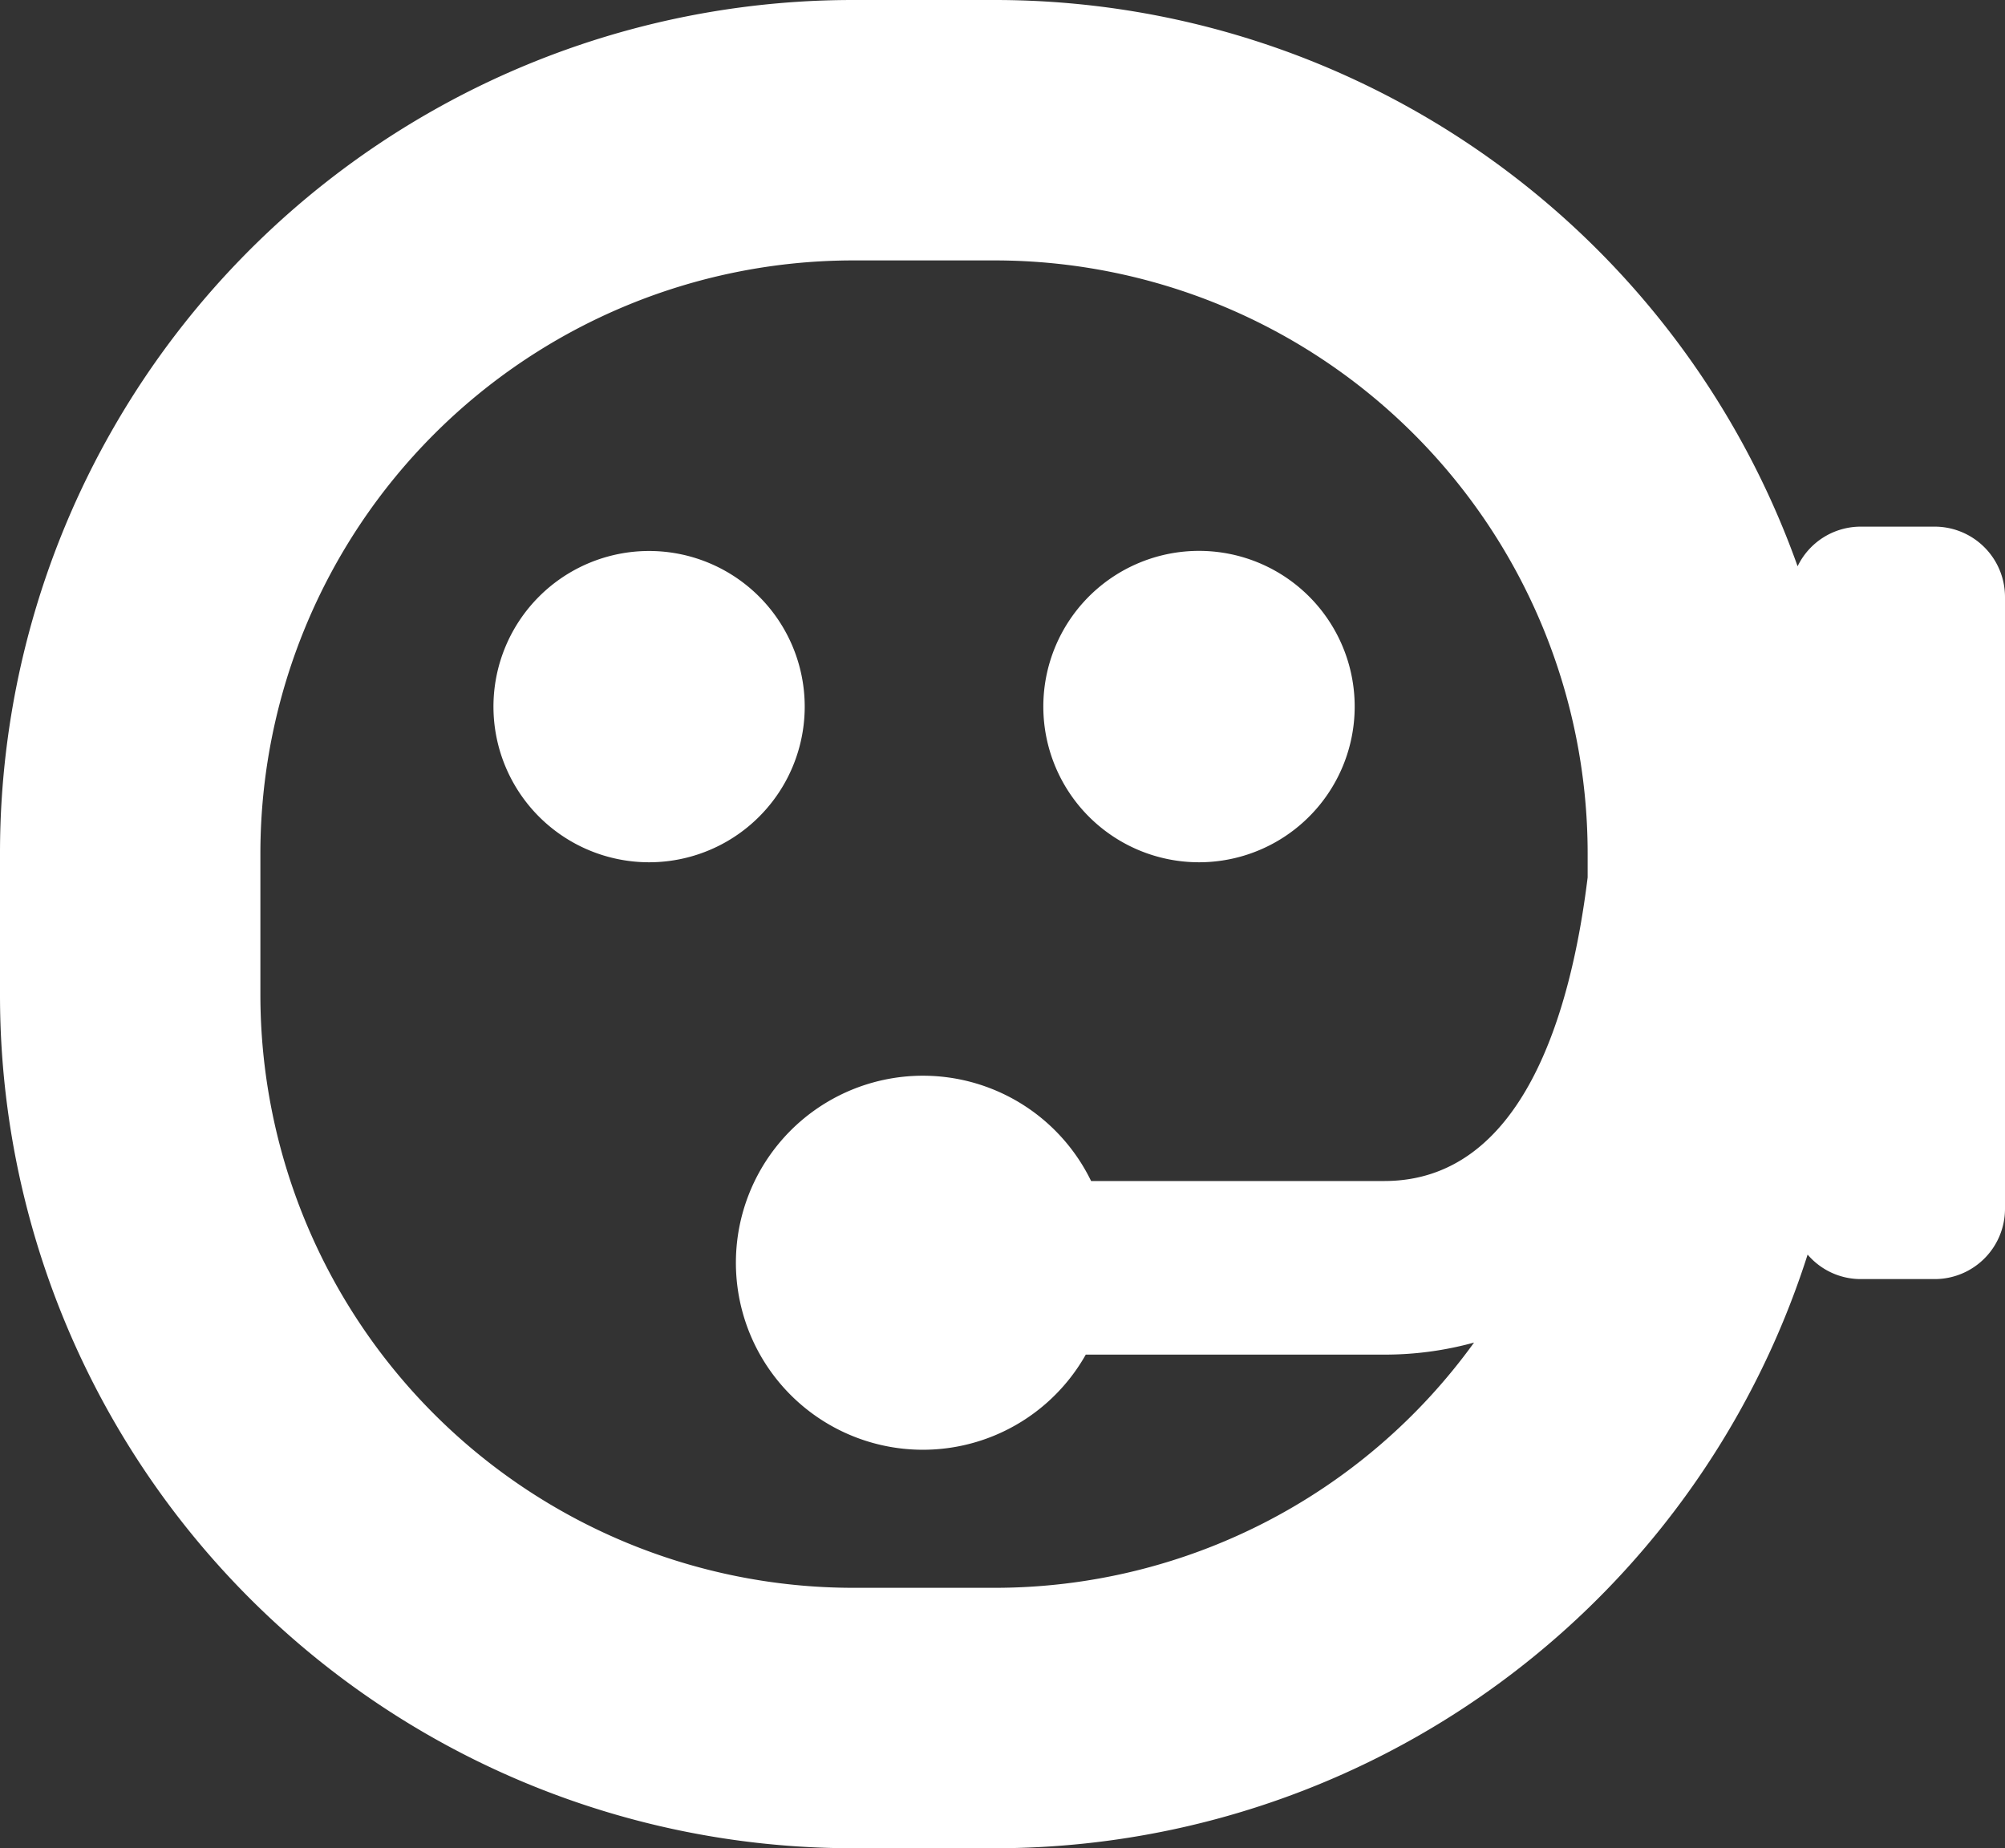 <svg xmlns="http://www.w3.org/2000/svg" width="37.645" height="34.698" viewBox="0 0 37.645 34.698"><rect x="0" y="0" width="37.645" height="34.698" fill="#333333" stroke="none"/><g transform="translate(-4378.835 -705.368)"><path d="M4415.16,715.255h-1.392a1.316,1.316,0,0,0-1.182.744,16,16,0,0,0-15.066-10.631h-2.672a16.013,16.013,0,0,0-16.013,16.013v2.672a16.013,16.013,0,0,0,16.013,16.013h2.672a16.014,16.014,0,0,0,15.254-11.145,1.311,1.311,0,0,0,.994.46h1.392a1.32,1.32,0,0,0,1.32-1.32V716.576A1.321,1.321,0,0,0,4415.16,715.255Zm-17.64,19.922h-2.672a11.136,11.136,0,0,1-11.124-11.124v-2.672a11.136,11.136,0,0,1,11.124-11.124h2.672a11.136,11.136,0,0,1,11.124,11.124v.459c-.313,2.55-1.223,5.7-3.818,5.7h-5.505a3.511,3.511,0,1,0-.1,3.259h5.6a6.31,6.31,0,0,0,1.69-.226A11.1,11.1,0,0,1,4397.52,735.177Z" fill="#fff"/><path d="M4393.944,718.633a2.922,2.922,0,1,0-2.922,2.923A2.922,2.922,0,0,0,4393.944,718.633Z" fill="#fff"/><path d="M4401.346,721.556a2.923,2.923,0,1,0-2.922-2.923A2.923,2.923,0,0,0,4401.346,721.556Z" fill="#fff"/></g></svg>